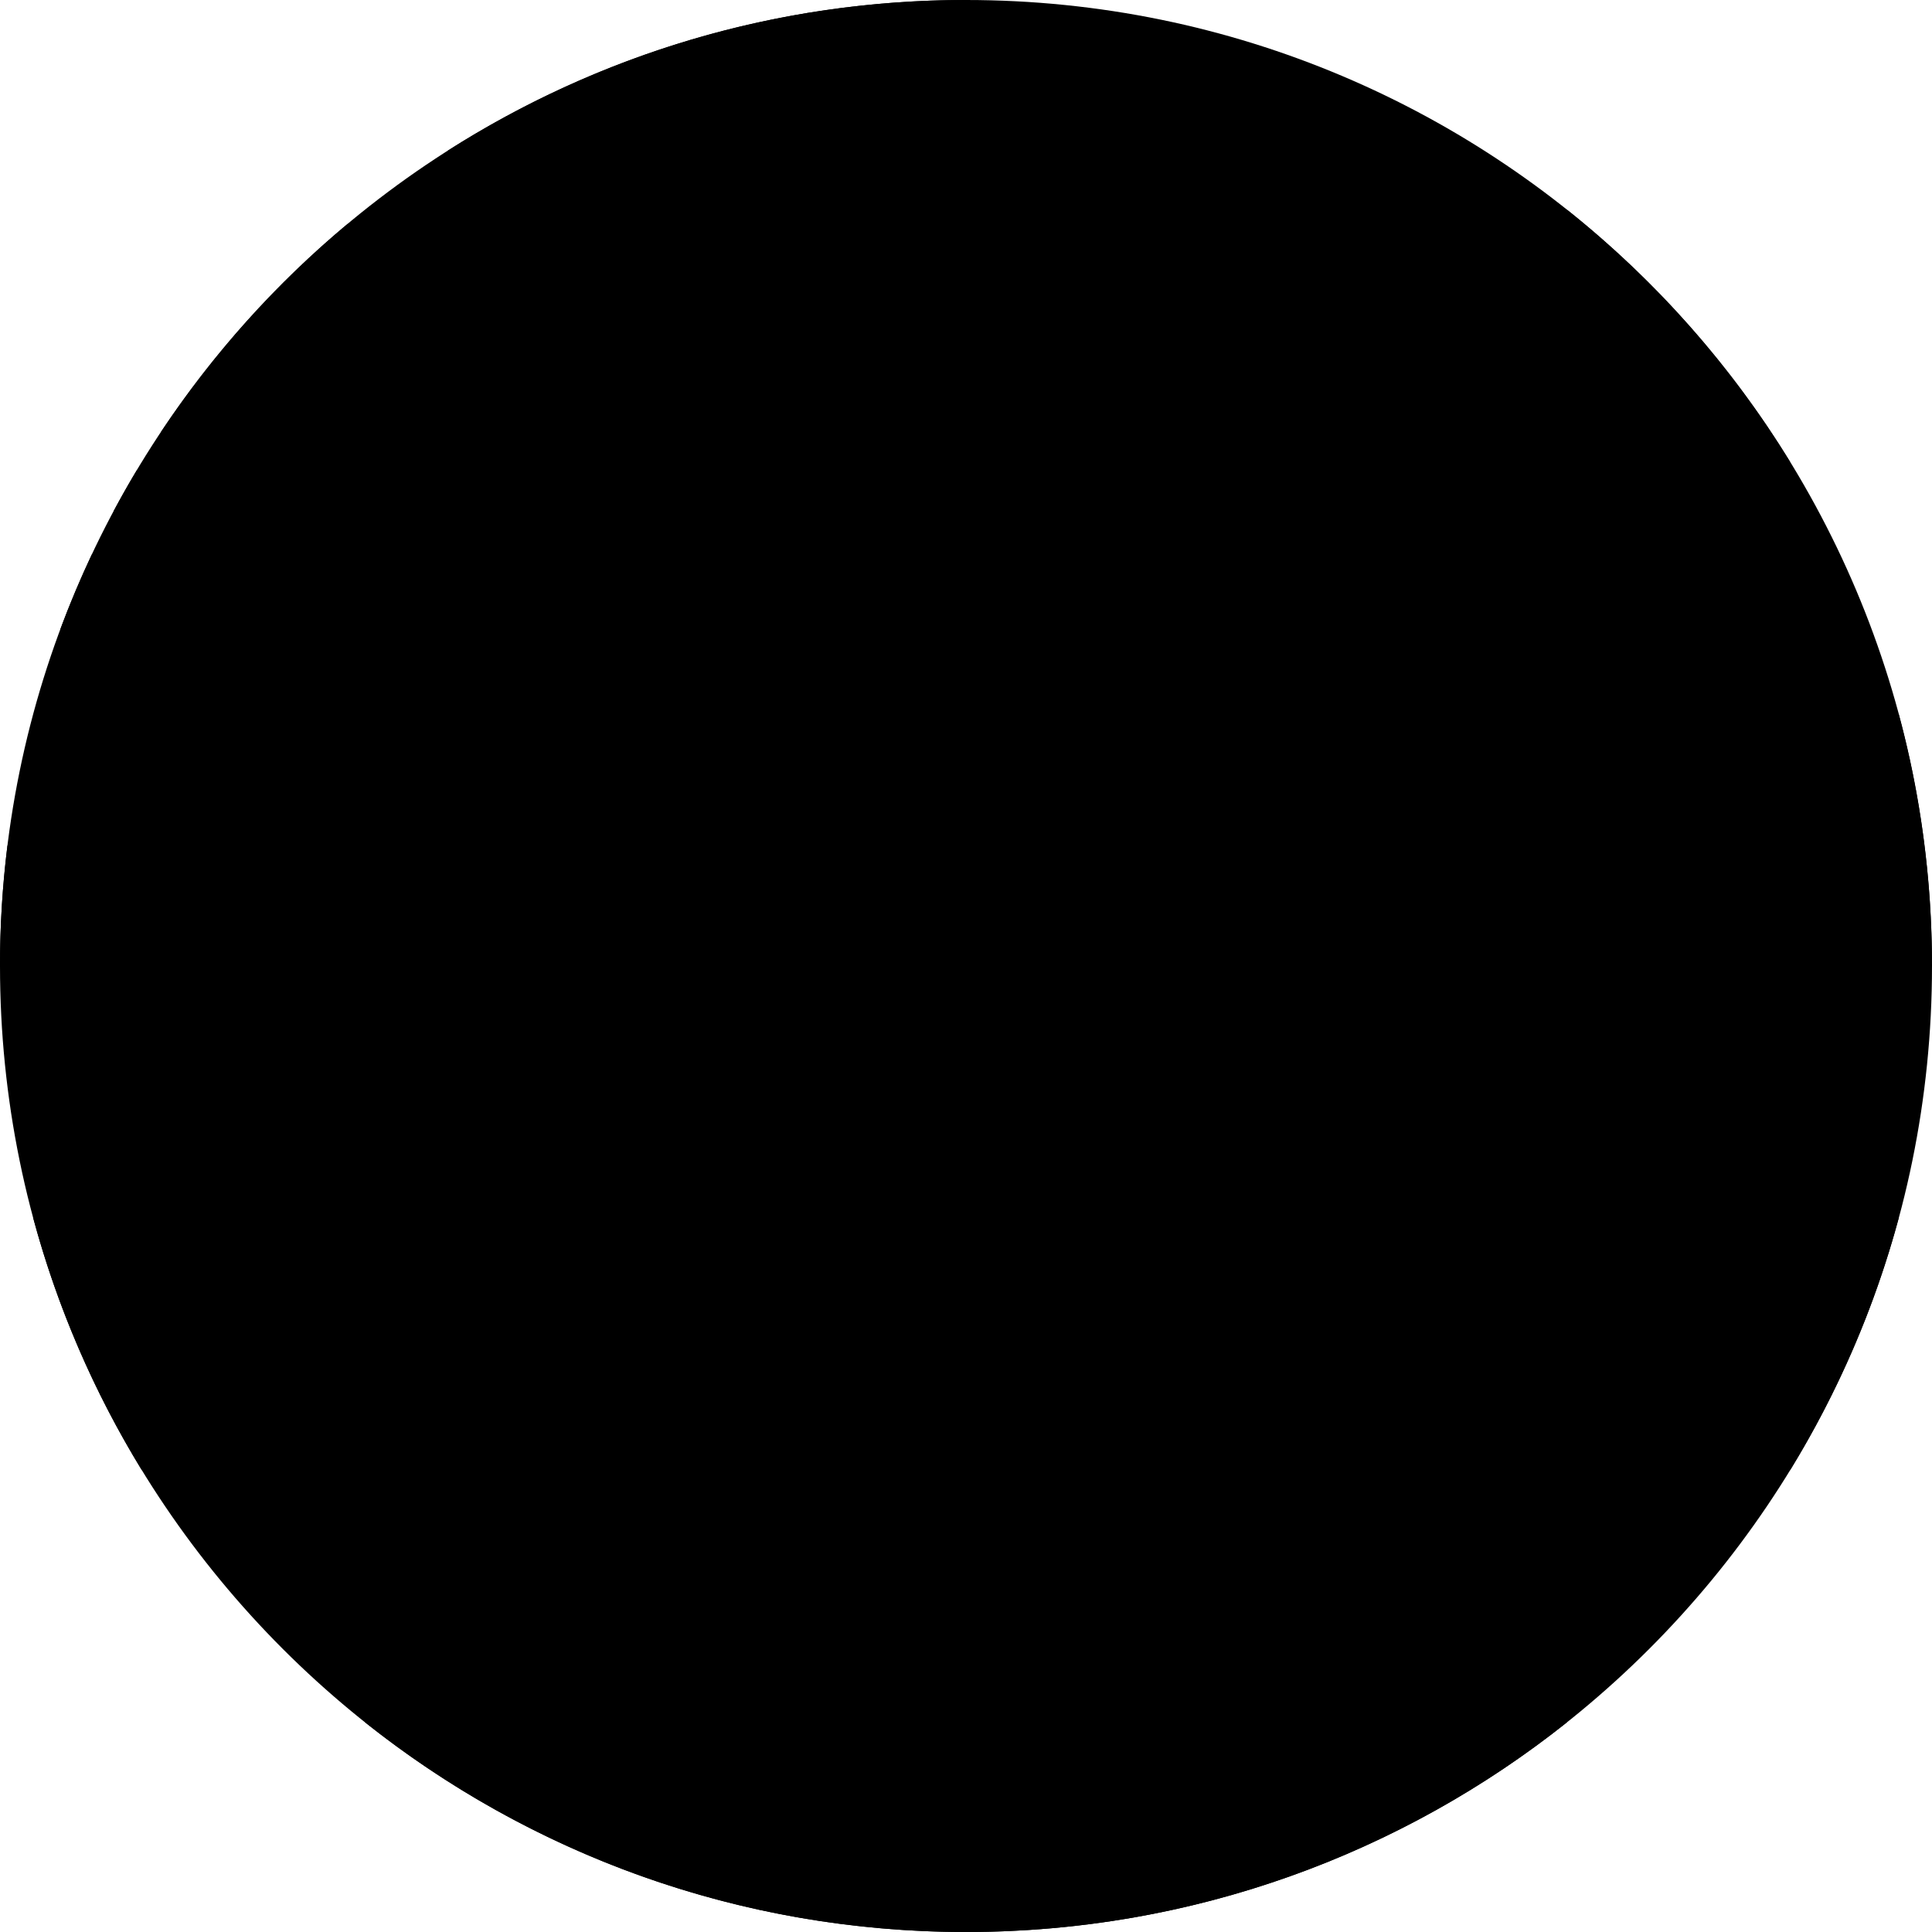 <svg width="128" height="128" viewBox="0 0 128 128" fill="none" xmlns="http://www.w3.org/2000/svg">
<path d="M64 128C99.346 128 128 99.346 128 64C128 28.654 99.346 0 64 0C28.654 0 0 28.654 0 64C0 99.346 28.654 128 64 128Z" fill="#F0F0F0" style="fill:#F0F0F0;fill:color(display-p3 0.941 0.941 0.941);fill-opacity:1;"/>
<path d="M61.215 64H127.997C127.997 58.224 127.227 52.627 125.793 47.304H61.215V64Z" fill="#D80027" style="fill:#D80027;fill:color(display-p3 0.847 0 0.153);fill-opacity:1;"/>
<path d="M61.215 30.609H118.604C114.686 24.216 109.677 18.565 103.836 13.913H61.215V30.609Z" fill="#D80027" style="fill:#D80027;fill:color(display-p3 0.847 0 0.153);fill-opacity:1;"/>
<path d="M63.999 128C79.061 128 92.906 122.794 103.838 114.087H24.16C35.093 122.794 48.937 128 63.999 128Z" fill="#D80027" style="fill:#D80027;fill:color(display-p3 0.847 0 0.153);fill-opacity:1;"/>
<path d="M9.392 97.391H118.605C121.75 92.259 124.189 86.649 125.794 80.696H2.203C3.807 86.649 6.247 92.259 9.392 97.391Z" fill="#D80027" style="fill:#D80027;fill:color(display-p3 0.847 0 0.153);fill-opacity:1;"/>
<path d="M29.646 9.995H35.478L30.053 13.936L32.126 20.313L26.701 16.372L21.276 20.313L23.066 14.804C18.29 18.782 14.103 23.444 10.653 28.638H12.522L9.069 31.147C8.53 32.044 8.014 32.956 7.52 33.881L9.169 38.956L6.093 36.721C5.328 38.342 4.628 39.998 3.999 41.69L5.816 47.282H12.522L7.097 51.223L9.169 57.6L3.744 53.659L0.495 56.02C0.17 58.634 0 61.297 0 64H64C64 28.654 64 24.487 64 0C51.357 0 39.571 3.667 29.646 9.995ZM32.126 57.6L26.701 53.659L21.276 57.6L23.348 51.223L17.923 47.282H24.629L26.701 40.904L28.773 47.282H35.478L30.053 51.223L32.126 57.6ZM30.053 32.579L32.126 38.956L26.701 35.015L21.276 38.956L23.348 32.579L17.923 28.638H24.629L26.701 22.261L28.773 28.638H35.478L30.053 32.579ZM55.082 57.6L49.657 53.659L44.233 57.6L46.305 51.223L40.88 47.282H47.585L49.657 40.904L51.729 47.282H58.435L53.01 51.223L55.082 57.6ZM53.01 32.579L55.082 38.956L49.657 35.015L44.233 38.956L46.305 32.579L40.88 28.638H47.585L49.657 22.261L51.729 28.638H58.435L53.01 32.579ZM53.01 13.936L55.082 20.313L49.657 16.372L44.233 20.313L46.305 13.936L40.88 9.995H47.585L49.657 3.617L51.729 9.995H58.435L53.01 13.936Z" fill="#0052B4" style="fill:#0052B4;fill:color(display-p3 0 0.322 0.706);fill-opacity:1;"/>
</svg>
